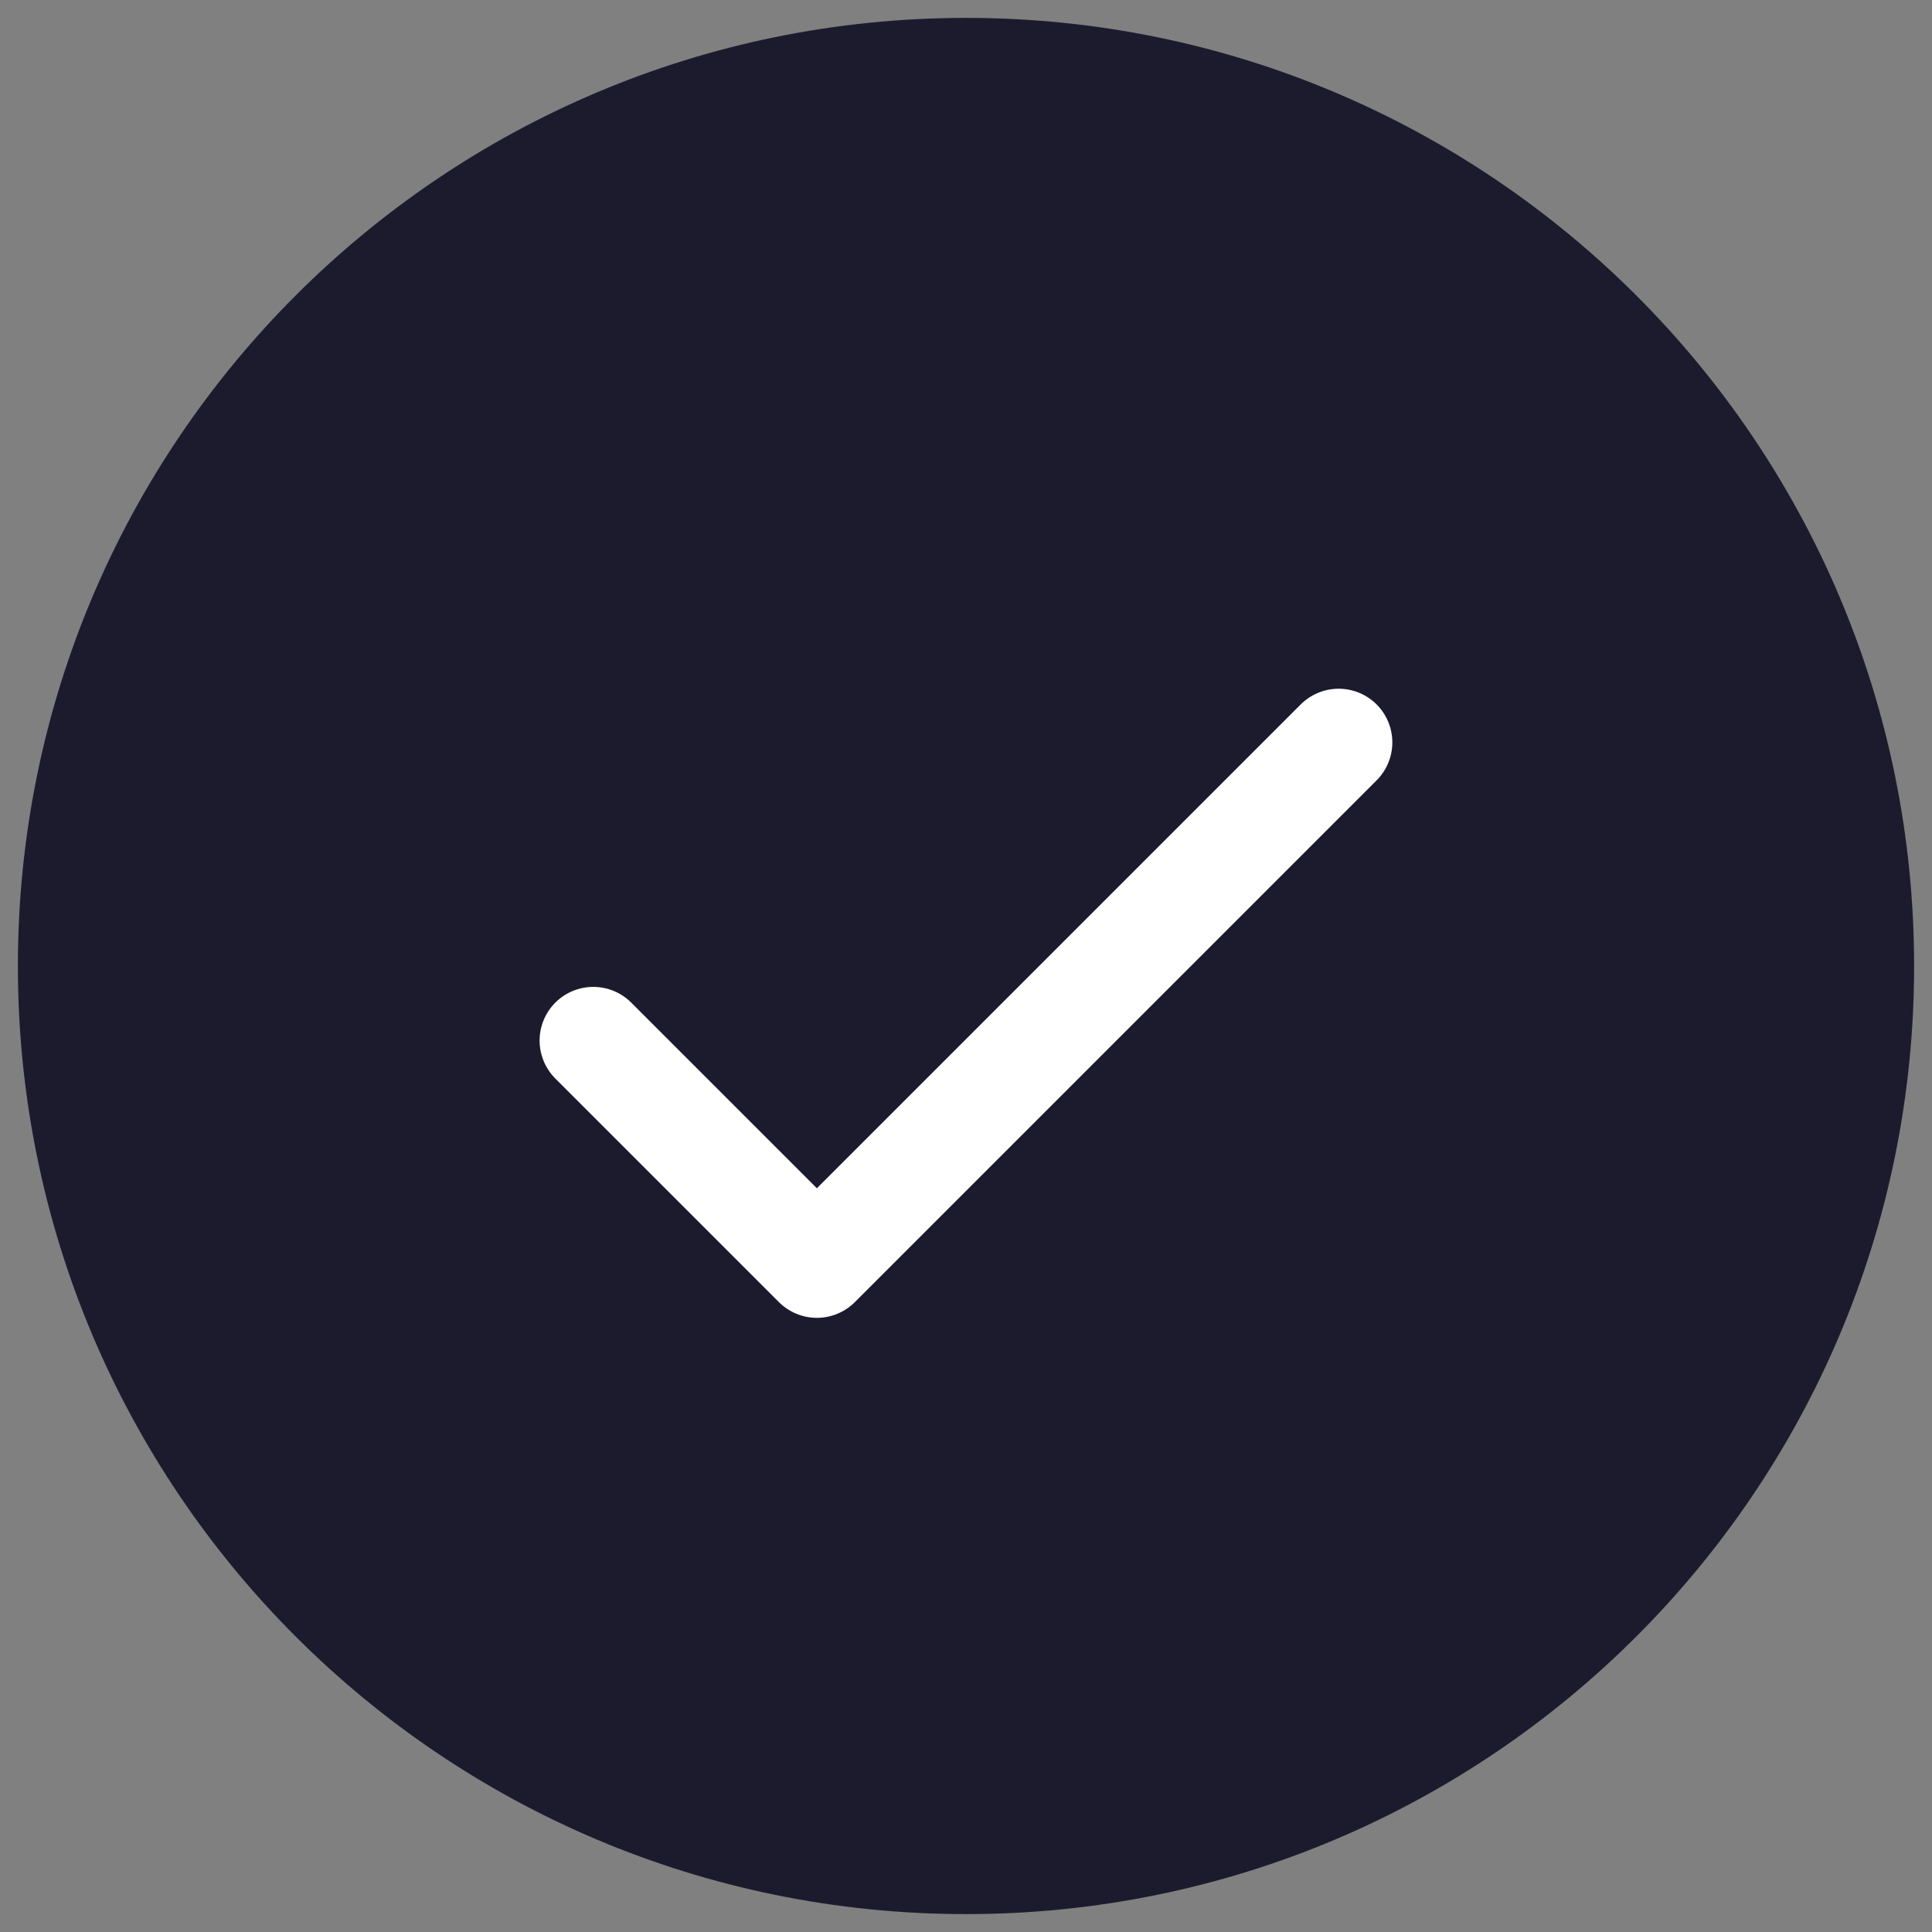 <svg width="27" height="27" viewBox="0 0 27 27" fill="none" xmlns="http://www.w3.org/2000/svg">
<rect x="0" y="0" width="27" height="27" fill="#808080" stroke="none"/>
<path d="M13.5 26C20.404 26 26 20.404 26 13.5C26 6.596 20.404 1 13.5 1C6.596 1 1 6.596 1 13.5C1 20.404 6.596 26 13.5 26Z" fill="#1C1B2E" stroke="#1C1B2E" stroke-width="1.5" stroke-linecap="round" stroke-linejoin="round"/>
<path d="M8.291 14.542L11.416 17.667L18.708 10.375" stroke="white" stroke-width="1.5" stroke-linecap="round" stroke-linejoin="round"/>
</svg>

